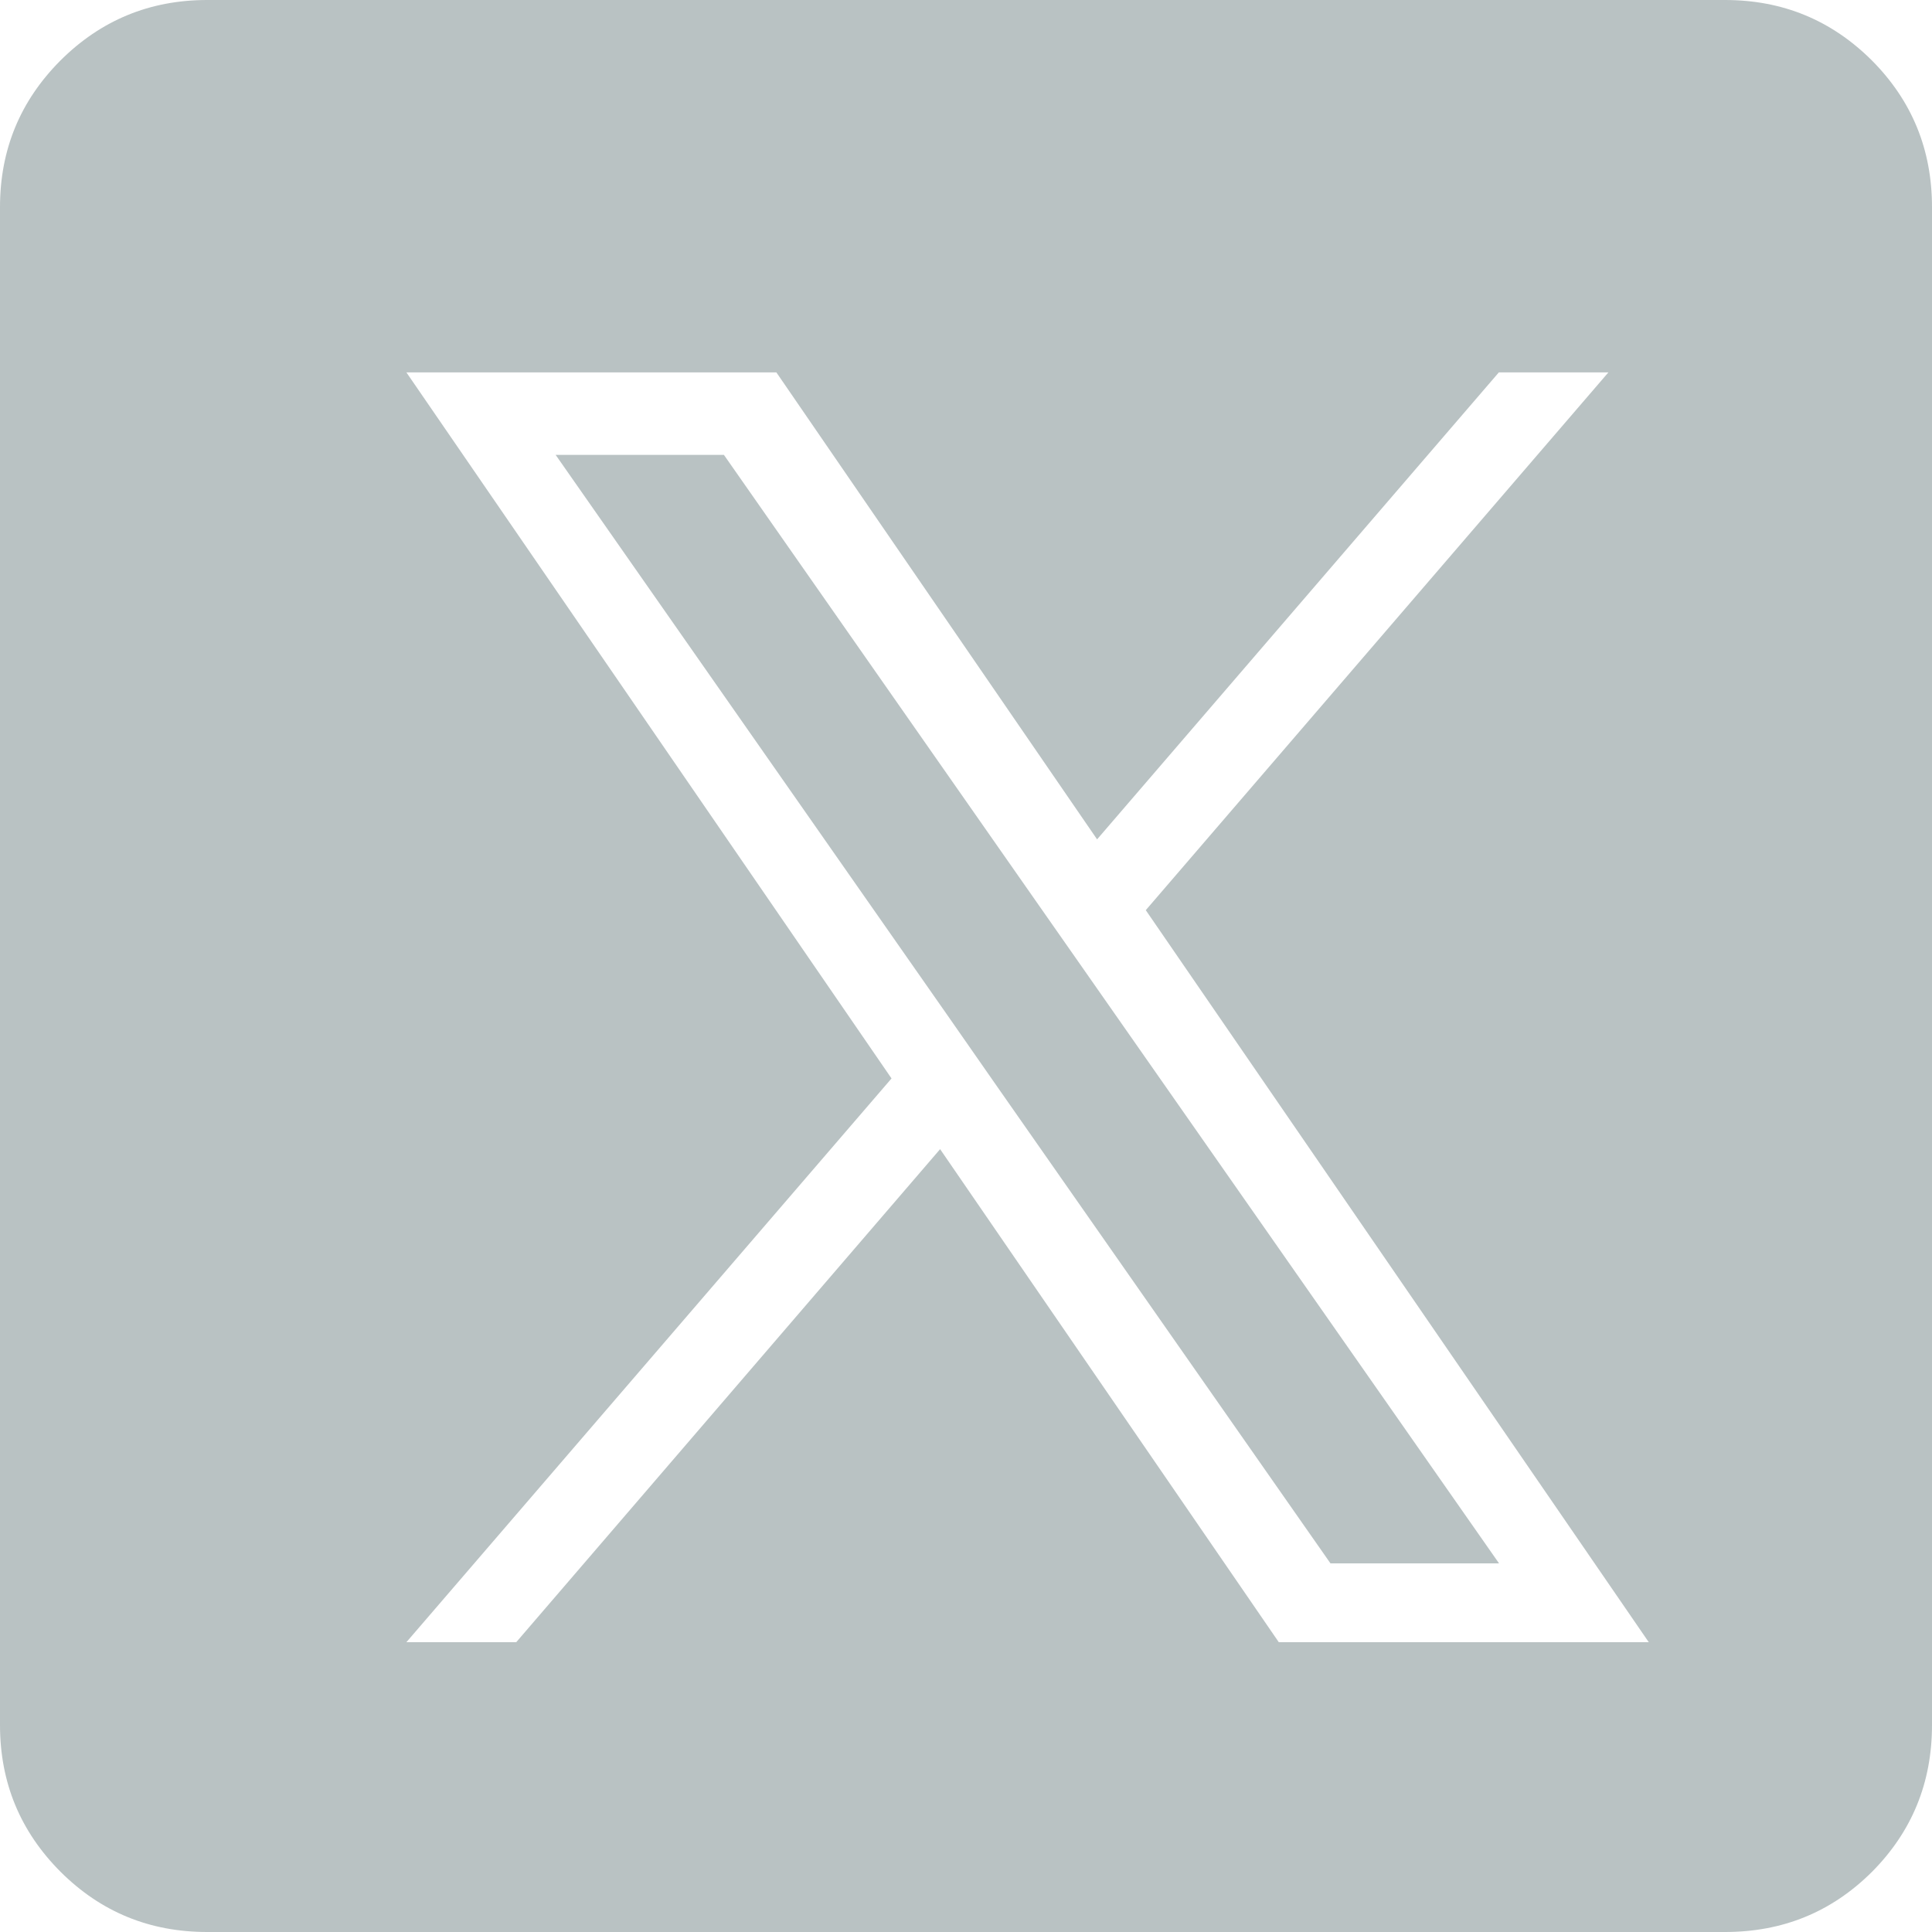 <?xml version="1.0" encoding="UTF-8" standalone="no"?>
<svg version="1.1" x="0px" y="0px" width="20px" height="20px" viewBox="0 0 20 20" id="twitterlogo" xmlns="http://www.w3.org/2000/svg" xmlns:svg="http://www.w3.org/2000/svg">
<path
   id="Fill-4"
   mask="url(#mask-2)"
   d="M 2.145 1 C 1.549 1 1.043 1.21 0.625 1.627 C 0.209 2.045 0 2.549 0 3.145 L 0 18.857 C 7.4014794e-17 19.454 0.21 19.959 0.627 20.377 C 1.045 20.793 1.549 21 2.145 21 L 17.857 21 C 18.454 21 18.959 20.794 19.377 20.379 C 19.793 19.961 20 19.454 20 18.857 L 20 3.145 C 20 2.549 19.793 2.043 19.377 1.625 C 18.959 1.209 18.454 1 17.857 1 L 2.145 1 z M 4.207 4.855 L 8.037 4.855 L 11.357 9.689 L 15.516 4.855 L 16.65 4.855 L 11.861 10.422 L 17.068 18 L 13.238 18 L 9.732 12.896 L 5.344 18 L 4.207 18 L 9.229 12.164 L 4.207 4.855 z M 5.752 5.709 L 9.801 11.5 L 10.309 12.229 L 13.773 17.184 L 15.518 17.184 L 11.27 11.109 L 10.762 10.383 L 7.494 5.709 L 5.752 5.709 z "
   transform="translate(0,-1)" style="fill:#b9c2c3;fill-opacity:1" />
</svg>

